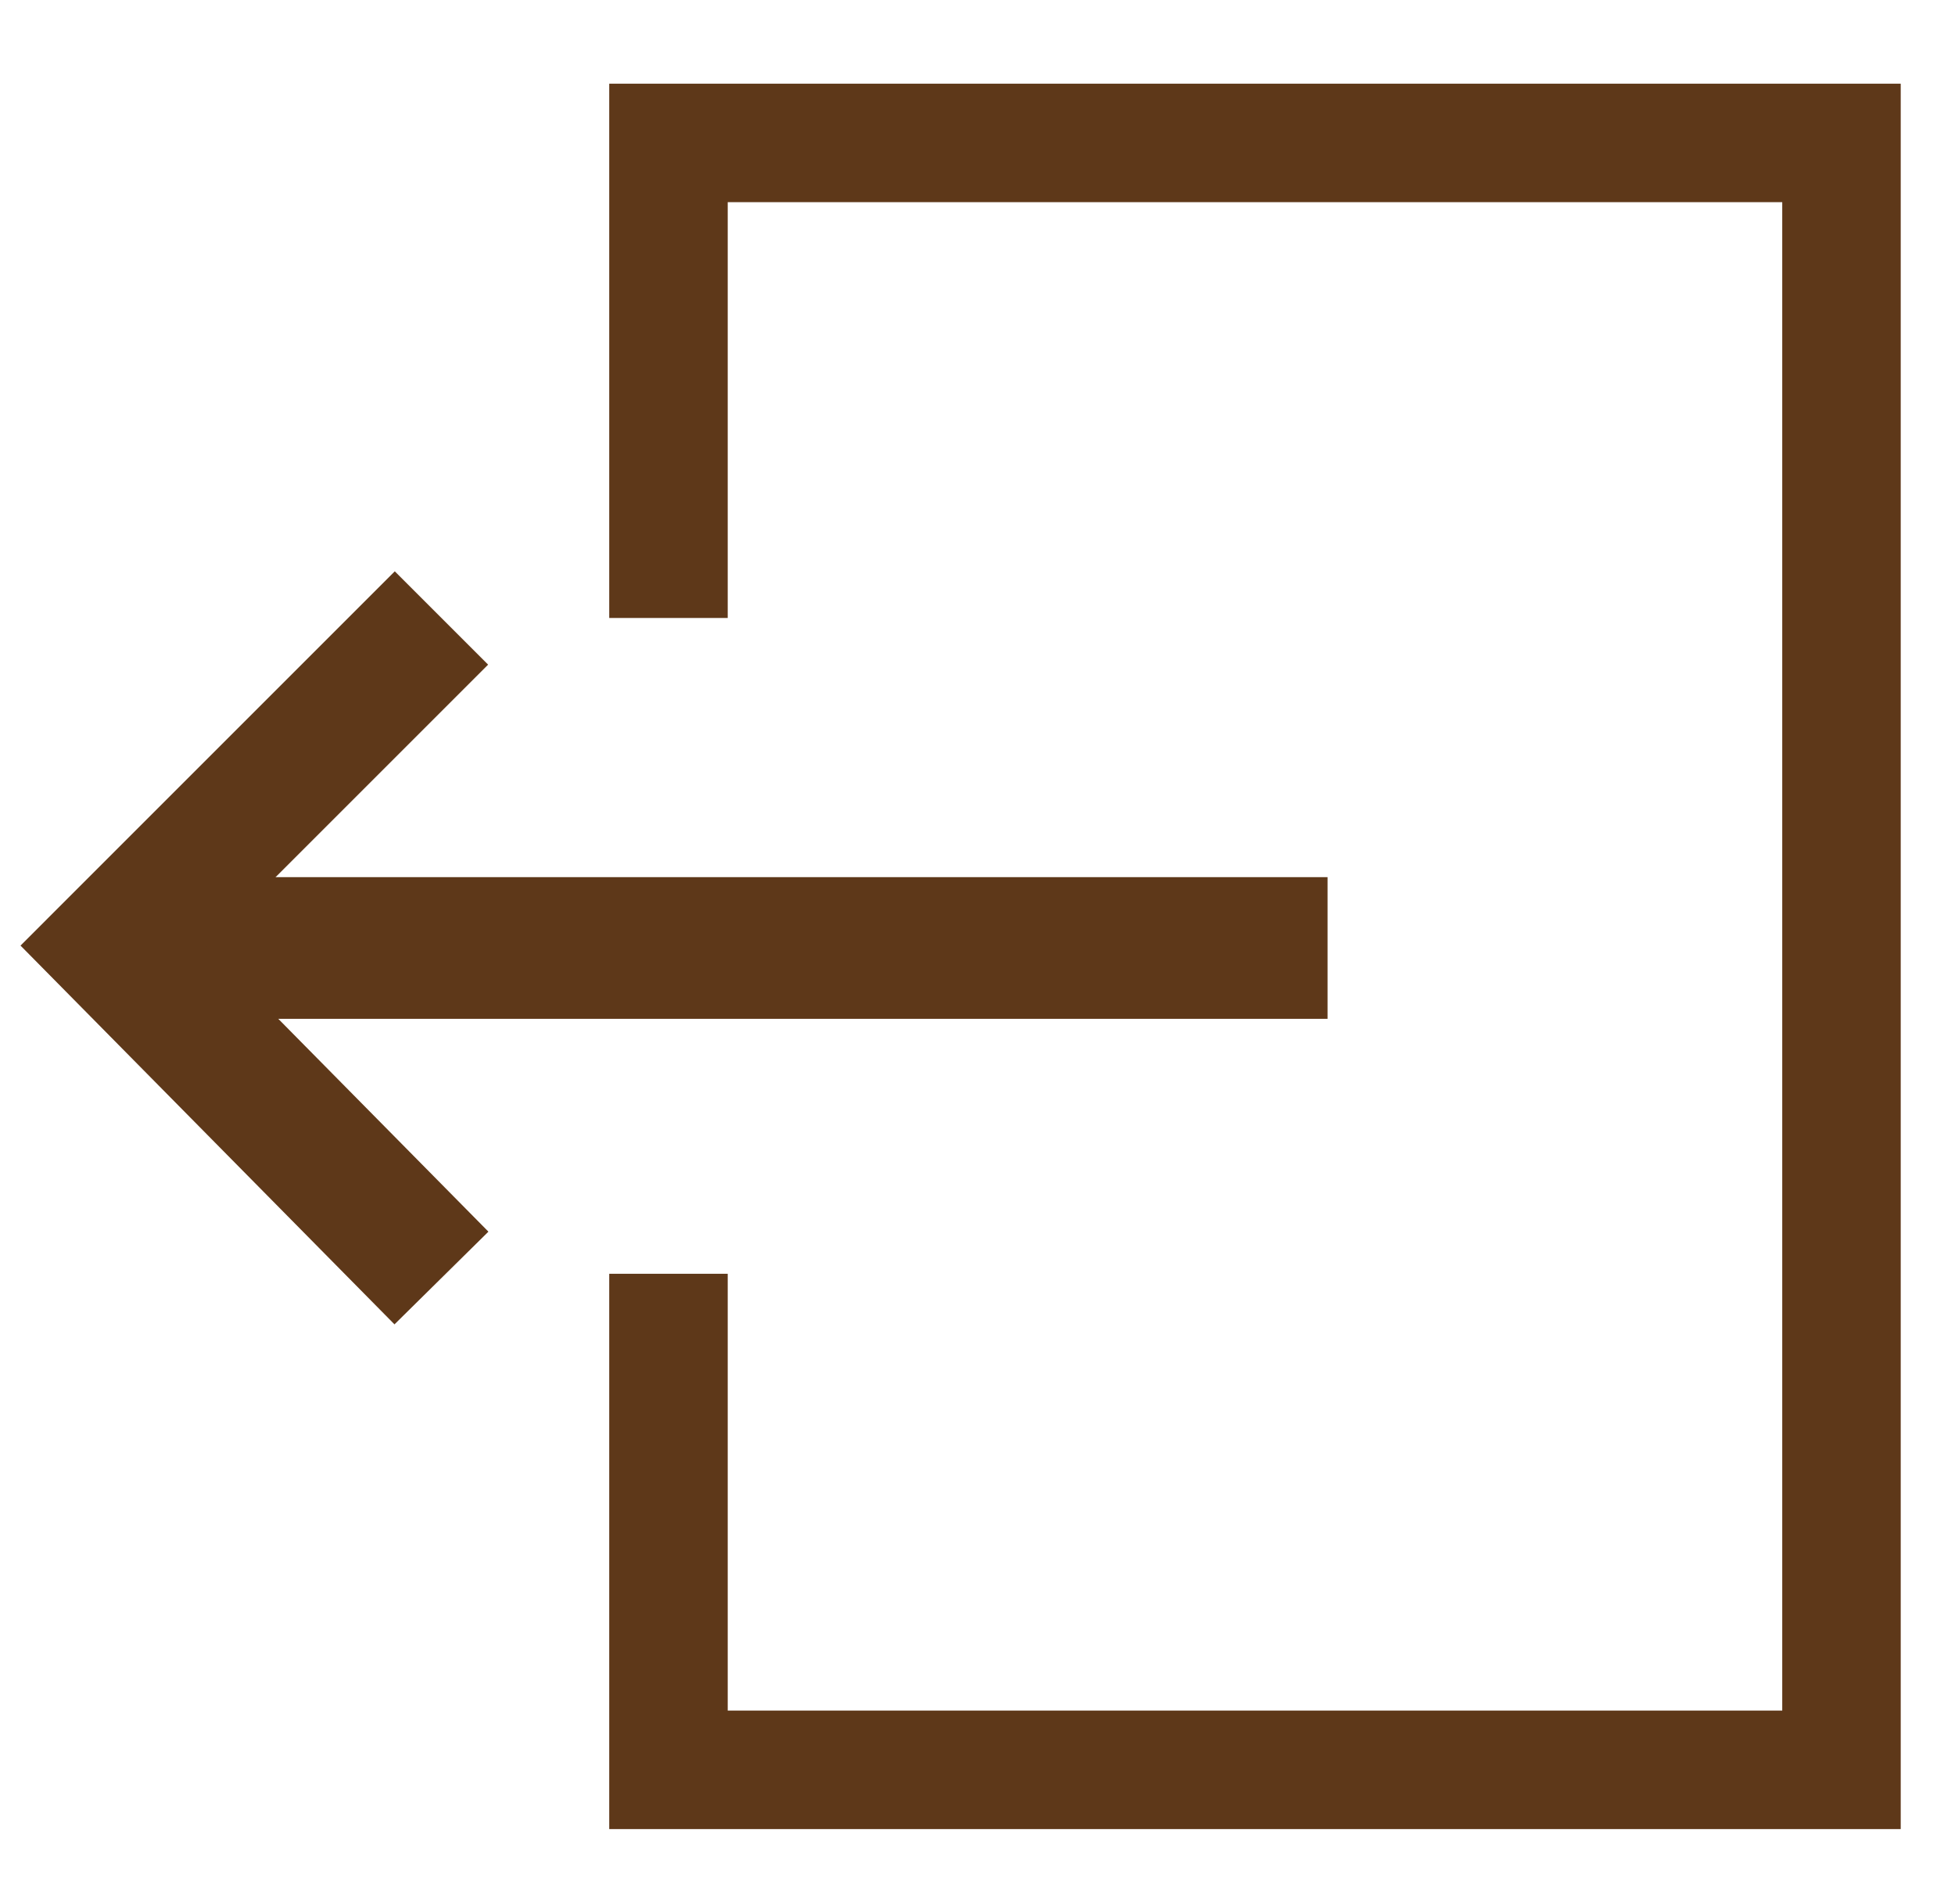 <?xml version="1.0" encoding="utf-8"?>
<!-- Generator: Adobe Illustrator 24.1.3, SVG Export Plug-In . SVG Version: 6.00 Build 0)  -->
<svg version="1.1" id="レイヤー_1" xmlns="http://www.w3.org/2000/svg" xmlns:xlink="http://www.w3.org/1999/xlink" x="0px"
	 y="0px" viewBox="0 0 46.5 45.3" style="enable-background:new 0 0 46.5 45.3;" xml:space="preserve">
<style type="text/css">
	.st0{fill:#5E3819;}
</style>
<g>
	<rect x="3.899" y="20.865" class="st0" width="27.677" height="3.37"/>
</g>
<polygon class="st0" points="45.209,43.509 14.491,43.509 14.491,30.3 17.309,30.3 17.309,40.69 42.391,40.69 42.391,4.809 
	17.309,4.809 17.309,14.7 14.491,14.7 14.491,1.991 45.209,1.991 "/>
<polygon class="st0" points="9.383,31.503 0.488,22.493 9.39,13.59 11.61,15.81 4.913,22.507 11.617,29.298 "/>
</svg>
